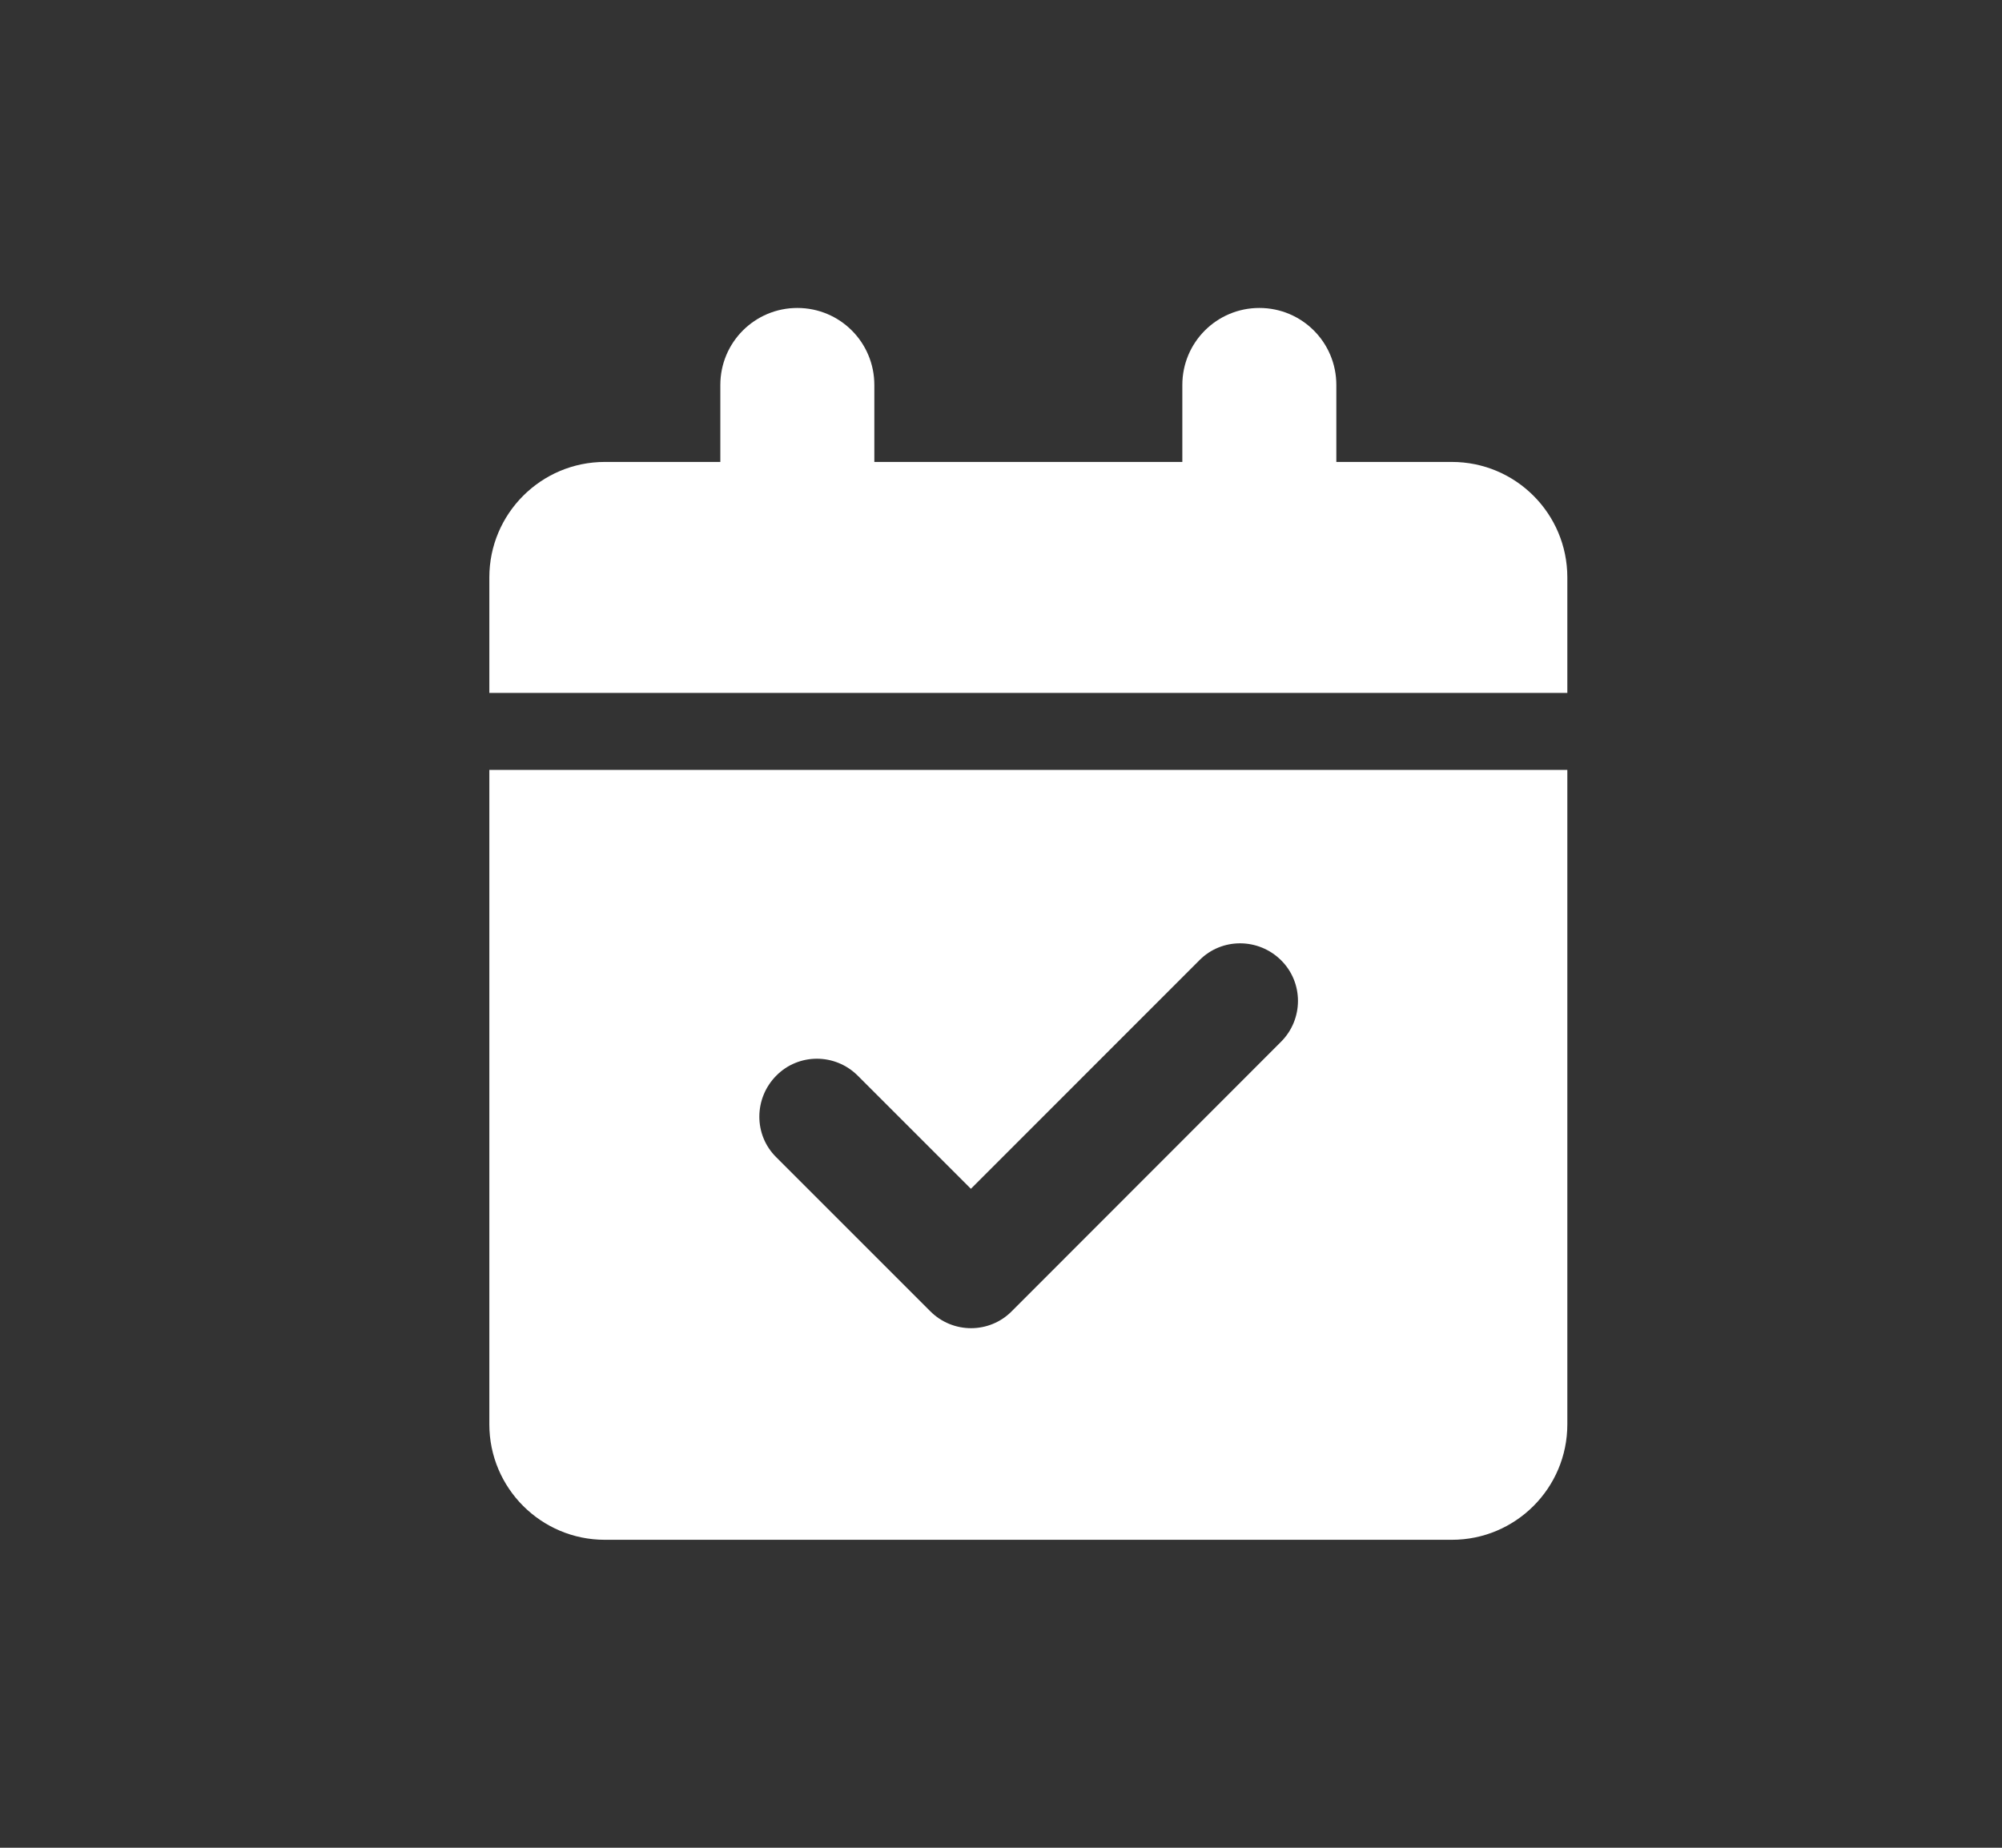 <svg width="26" height="24" viewBox="0 0 26 24" fill="none" xmlns="http://www.w3.org/2000/svg">
<rect x="0" y="0" width="26" height="24" fill="#333333" stroke="none"/>
<path d="M10.355 4C10.909 4 11.355 4.447 11.355 5V6H15.355V5C15.355 4.447 15.802 4 16.355 4C16.909 4 17.355 4.447 17.355 5V6H18.855C19.684 6 20.355 6.672 20.355 7.5V9H6.355V7.5C6.355 6.672 7.027 6 7.855 6H9.355V5C9.355 4.447 9.802 4 10.355 4ZM6.355 10H20.355V18.5C20.355 19.328 19.684 20 18.855 20H7.855C7.027 20 6.355 19.328 6.355 18.5V10ZM16.637 13.531C16.93 13.238 16.93 12.762 16.637 12.472C16.343 12.181 15.868 12.178 15.577 12.472L12.609 15.441L11.14 13.972C10.846 13.678 10.371 13.678 10.081 13.972C9.79 14.266 9.787 14.741 10.081 15.031L12.081 17.031C12.374 17.325 12.849 17.325 13.14 17.031L16.637 13.531Z" fill="white"/>
</svg>
